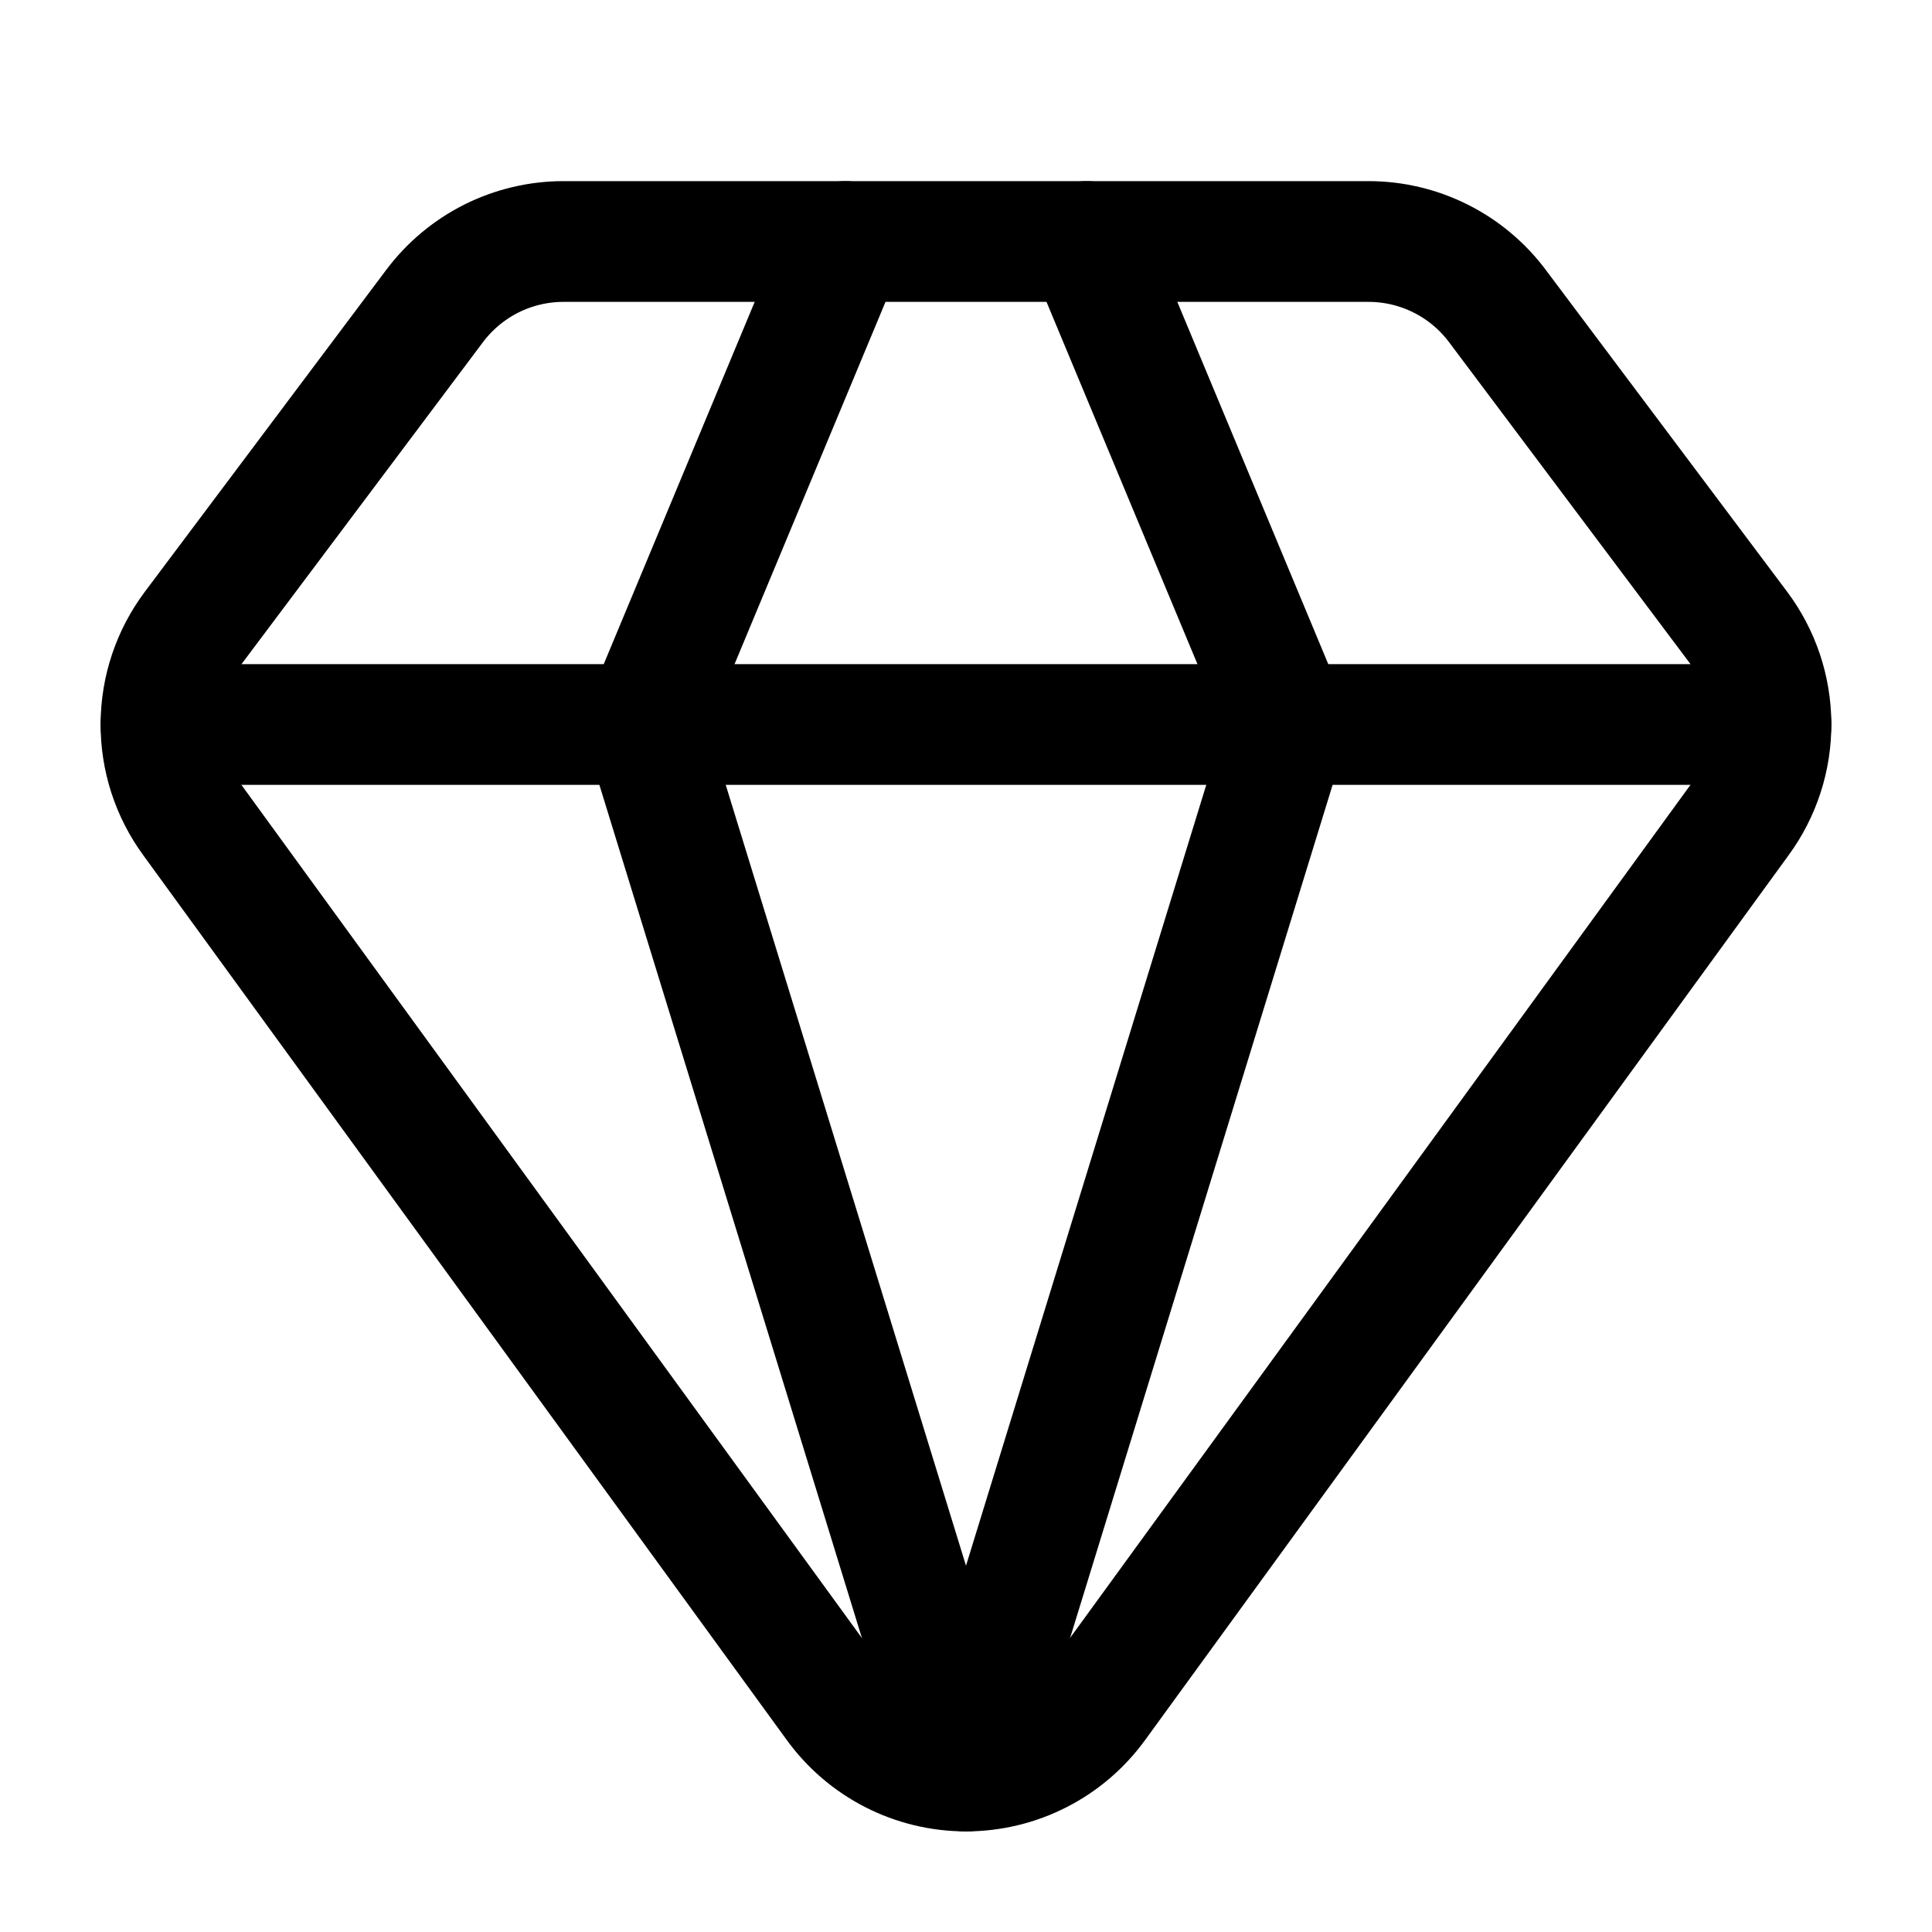 <svg width="40" height="40" viewBox="0 0 40 40" fill="none" xmlns="http://www.w3.org/2000/svg">
<path d="M17.5 5L13.333 15L20 36.667L26.667 15L22.5 5" stroke="black" stroke-width="2.5" stroke-linecap="round" stroke-linejoin="round"/>
<path d="M28.333 5C28.851 5 29.361 5.12 29.824 5.352C30.287 5.583 30.689 5.919 31 6.333L36 13C36.429 13.572 36.662 14.267 36.666 14.981C36.67 15.696 36.444 16.393 36.021 16.97L22.705 35.28C22.396 35.709 21.99 36.059 21.519 36.3C21.049 36.541 20.528 36.667 19.999 36.667C19.47 36.667 18.949 36.541 18.479 36.3C18.008 36.059 17.602 35.709 17.293 35.28L3.976 16.97C3.554 16.393 3.328 15.696 3.333 14.981C3.337 14.266 3.571 13.572 4 13L8.996 6.338C9.307 5.923 9.71 5.586 10.173 5.353C10.637 5.121 11.148 5 11.666 5H28.333Z" stroke="black" stroke-width="2.5" stroke-linecap="round" stroke-linejoin="round"/>
<path d="M3.333 15H36.667" stroke="black" stroke-width="2.5" stroke-linecap="round" stroke-linejoin="round"/>
</svg>
